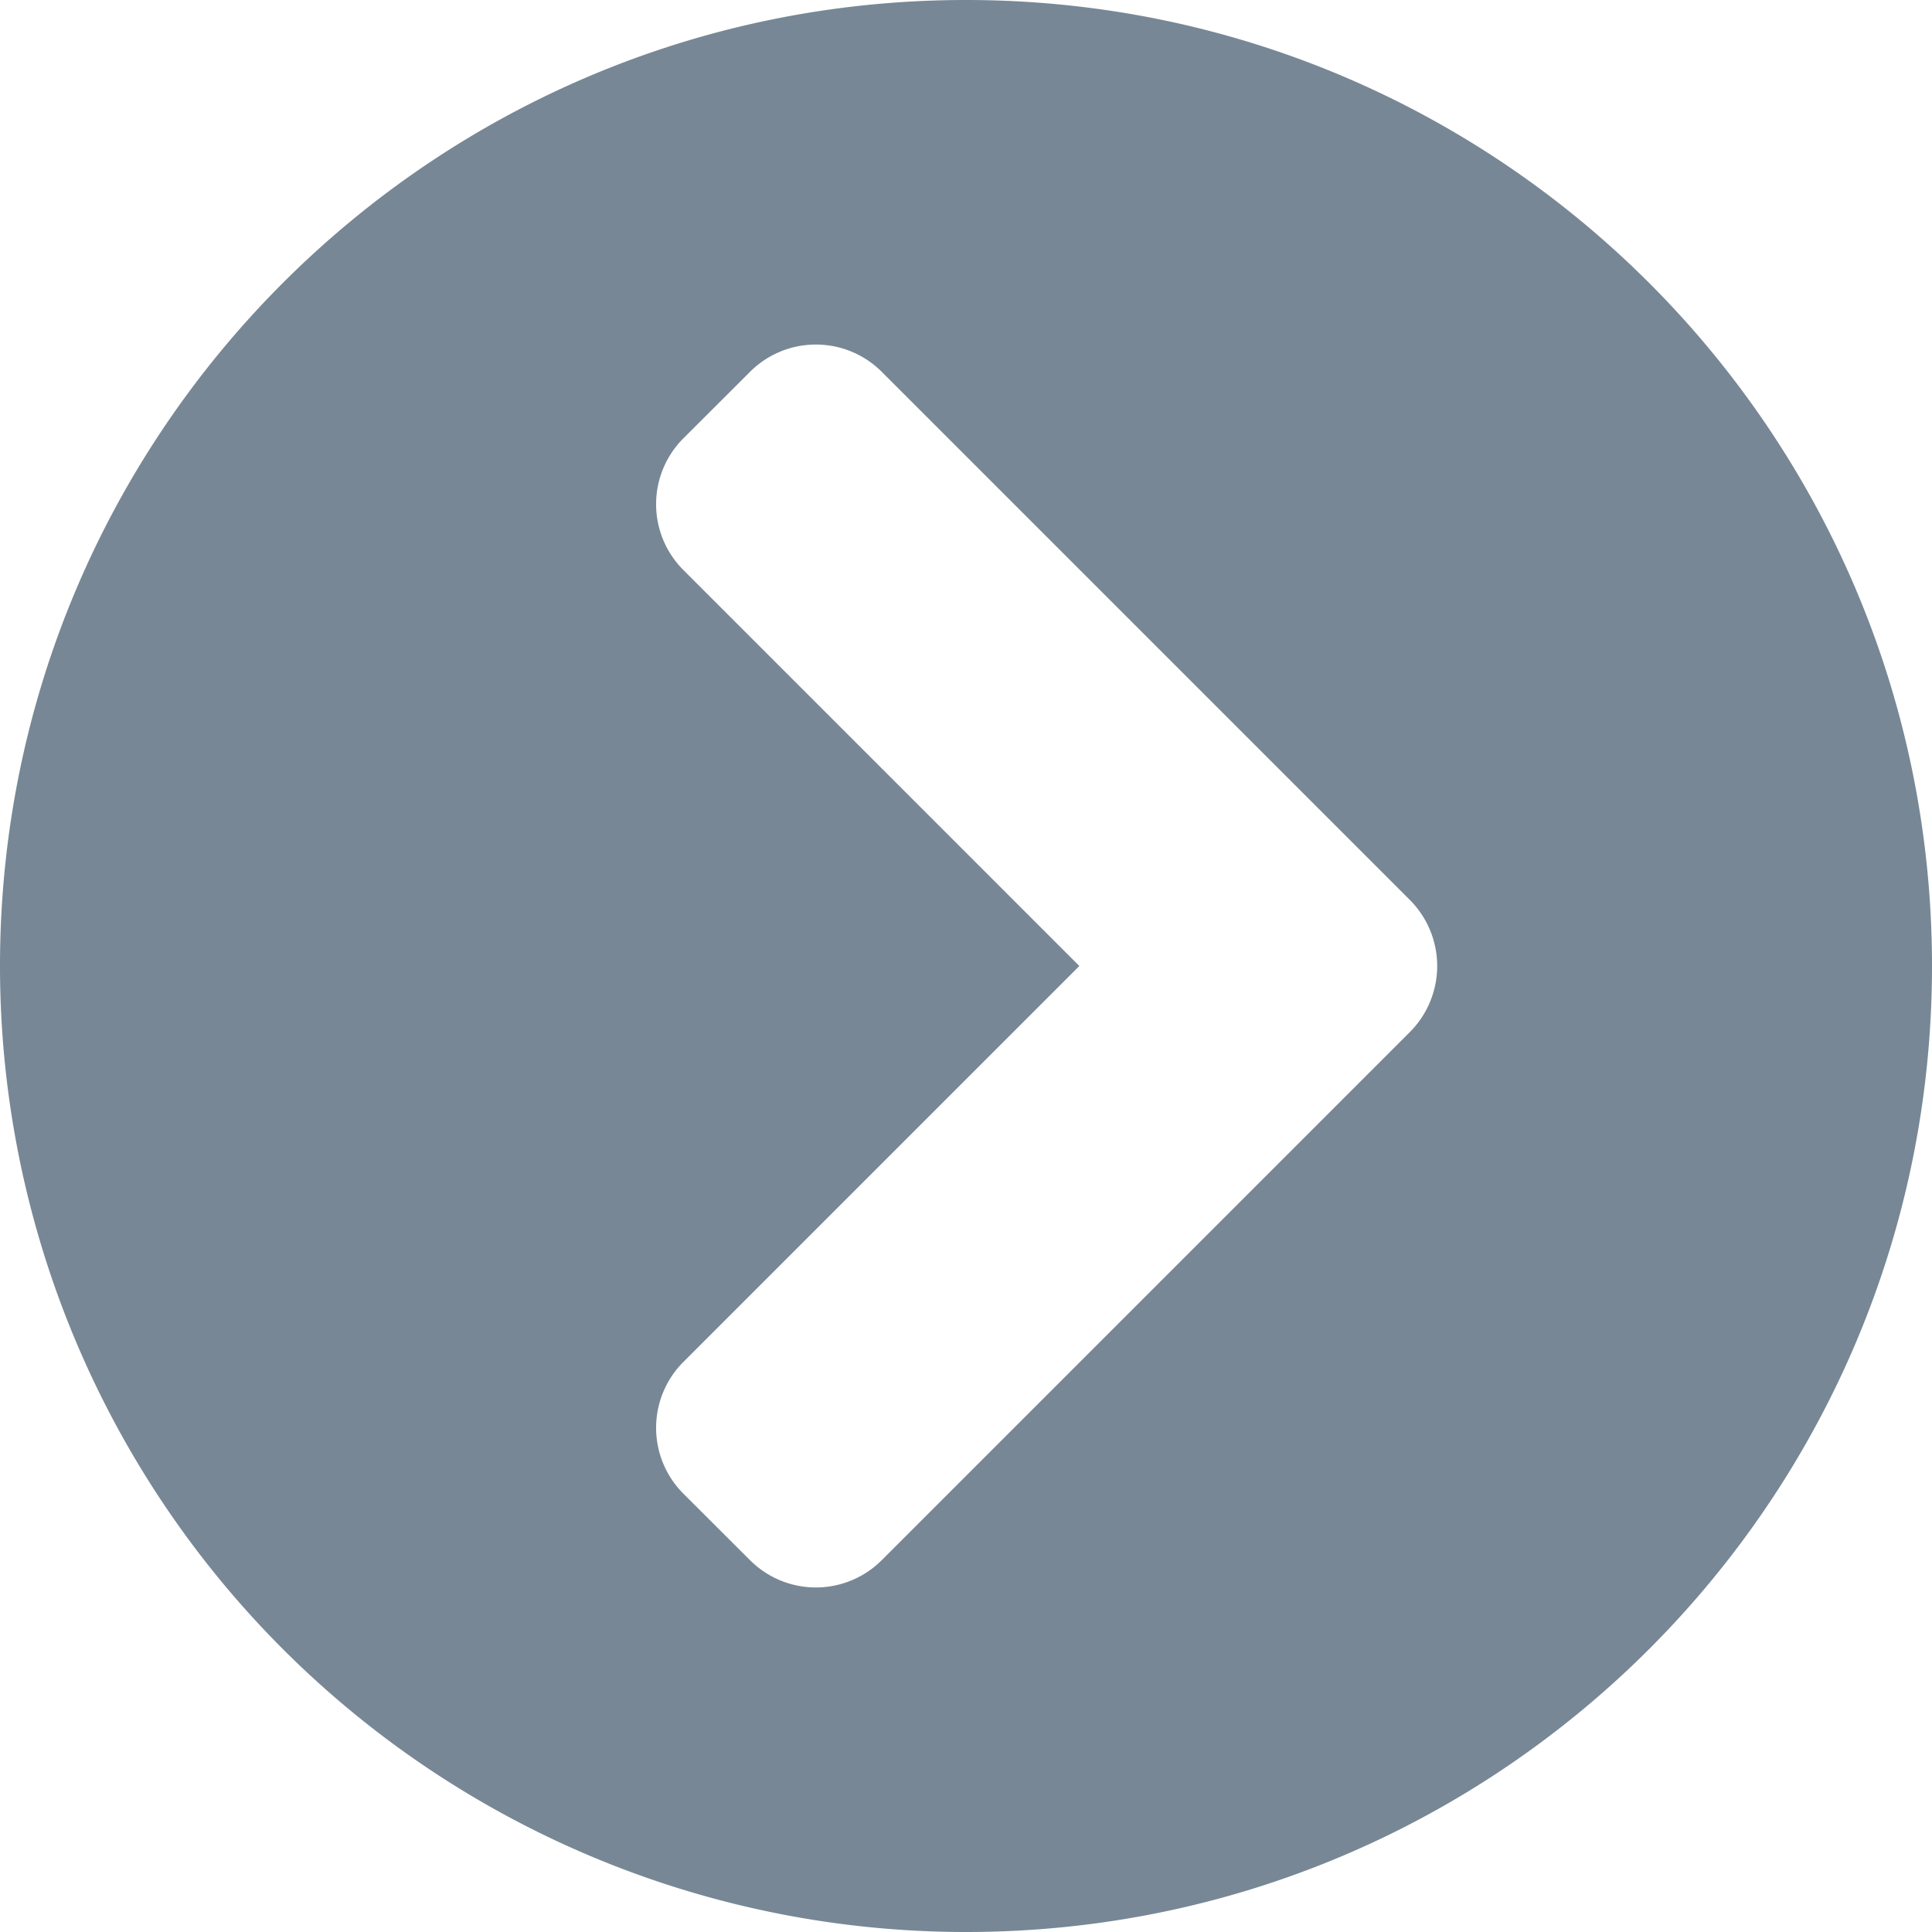 <svg xmlns="http://www.w3.org/2000/svg" width="15" height="15" viewBox="0 0 15 15">
    <path fill="#778795" fill-rule="nonzero" d="M7.5 0C11.643 0 15 3.357 15 7.5S11.643 15 7.5 15A7.499 7.499 0 0 1 0 7.5C0 3.357 3.357 0 7.5 0zm3.445 6.986L6.847 2.888a.723.723 0 0 0-1.025 0l-.515.514a.723.723 0 0 0 0 1.025L8.38 7.5l-3.073 3.073a.723.723 0 0 0 0 1.025l.515.514a.723.723 0 0 0 1.025 0l4.098-4.098a.726.726 0 0 0 0-1.028z"/>
</svg>
